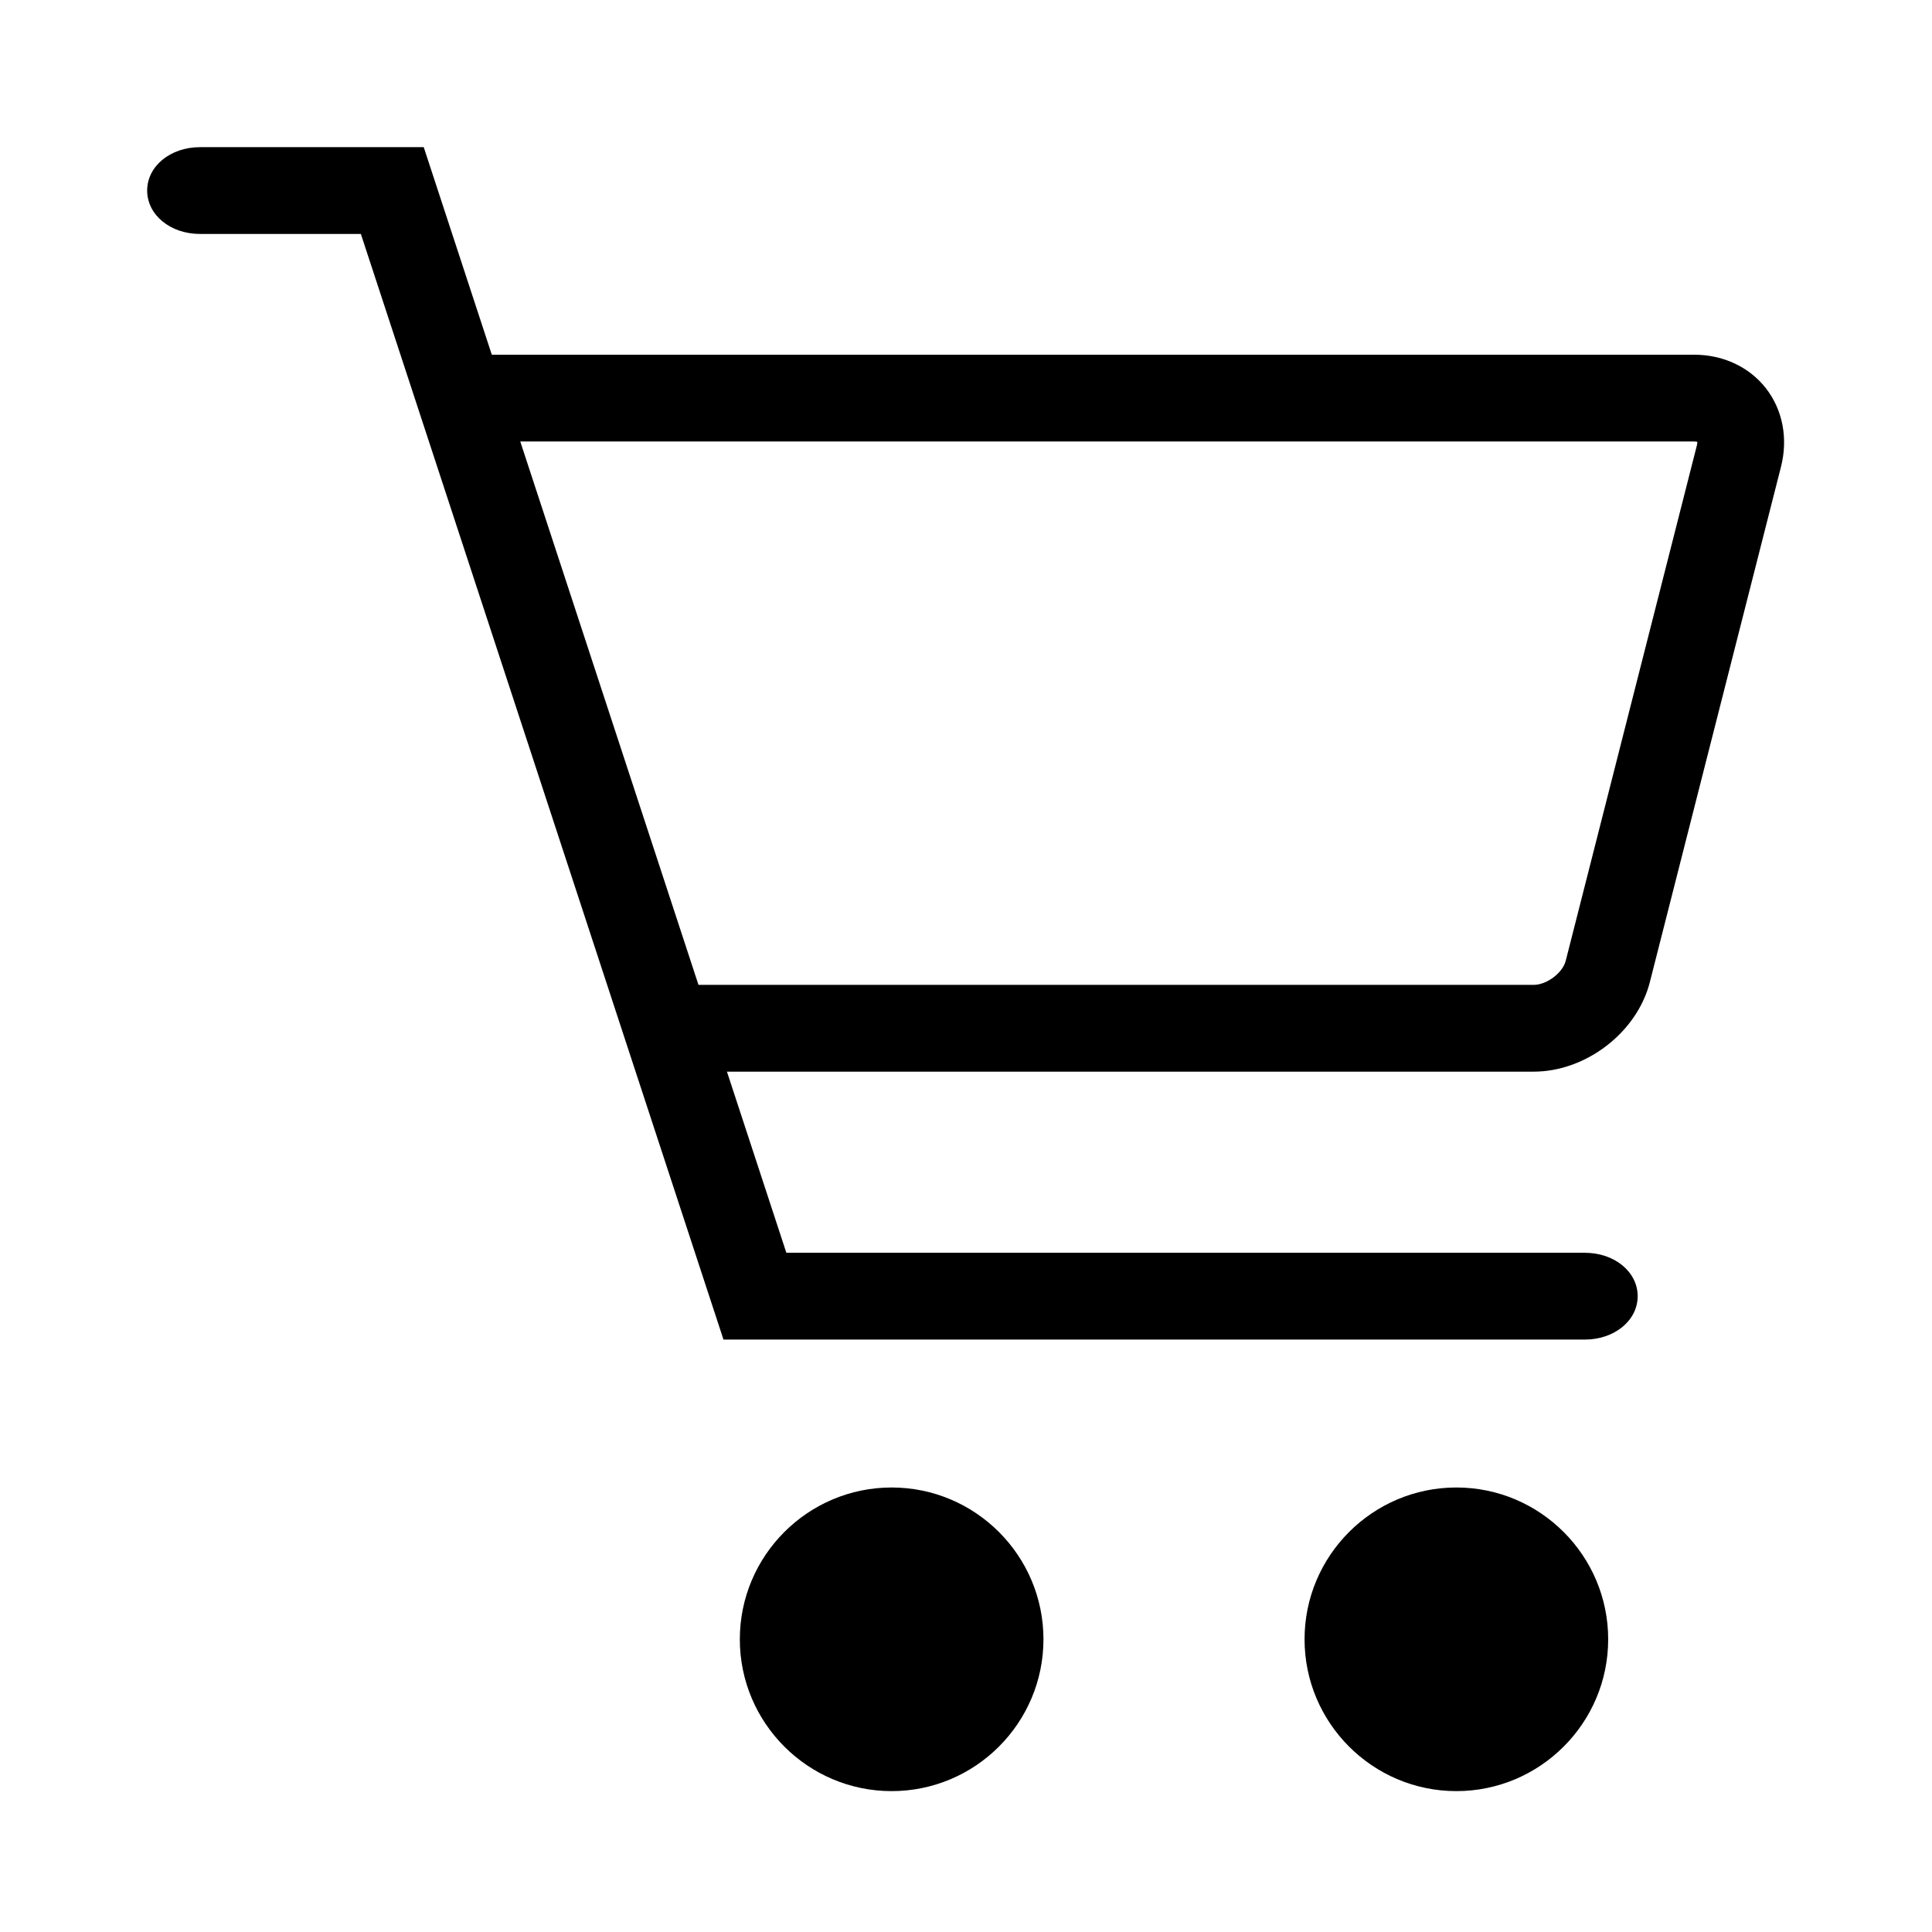 <?xml version="1.0" encoding="utf-8"?>
<!-- Generator: Adobe Illustrator 15.0.0, SVG Export Plug-In . SVG Version: 6.00 Build 0)  -->
<!DOCTYPE svg PUBLIC "-//W3C//DTD SVG 1.1//EN" "http://www.w3.org/Graphics/SVG/1.1/DTD/svg11.dtd">
<svg version="1.1" id="Layer_1" xmlns="http://www.w3.org/2000/svg" xmlns:xlink="http://www.w3.org/1999/xlink" x="0px" y="0px"
	 width="512px" height="512px" viewBox="0 0 512 512" enable-background="new 0 0 512 512" xml:space="preserve">
<g>
	<path fill="none" d="M406.432,261c3.47,0,7.681-3.159,8.501-6.378l32.635-128.24l-0.004,0.002l2.123-8.335
		c0.114-0.447,0.13-0.765,0.119-0.951c-0.164-0.048-0.44-0.099-0.839-0.099h-311.09l47.229,144H406.432z"/>
	<path d="M468.012,102.929C463.602,97.254,456.66,94,448.967,94H130.333l-18.039-55H53c-7.851,0-14,5.051-14,11.5S45.149,62,53,62
		h42.632l96.097,293H420c7.851,0,14-5.052,14-11.5s-6.149-11.5-14-11.5H208.392l-15.744-48h213.783
		c13.877,0,27.401-10.41,30.788-23.701l34.756-136.573C473.891,116.213,472.445,108.633,468.012,102.929z M448.967,117
		c0.398,0,0.675,0.051,0.839,0.099c0.011,0.187-0.005,0.504-0.119,0.951l-2.123,8.335l0.004-0.002l-32.635,128.24
		c-0.82,3.219-5.031,6.378-8.501,6.378H185.106l-47.229-144H448.967z"/>
	<path d="M236.294,394.2c-22.185,0-40.233,18.048-40.233,40.232s18.048,40.233,40.233,40.233s40.233-18.049,40.233-40.233
		S258.479,394.2,236.294,394.2z"/>
	<path d="M385.953,394.2c-22.185,0-40.232,18.048-40.232,40.232s18.048,40.233,40.232,40.233s40.232-18.049,40.232-40.233
		S408.138,394.2,385.953,394.2z"/>
</g>
</svg>
